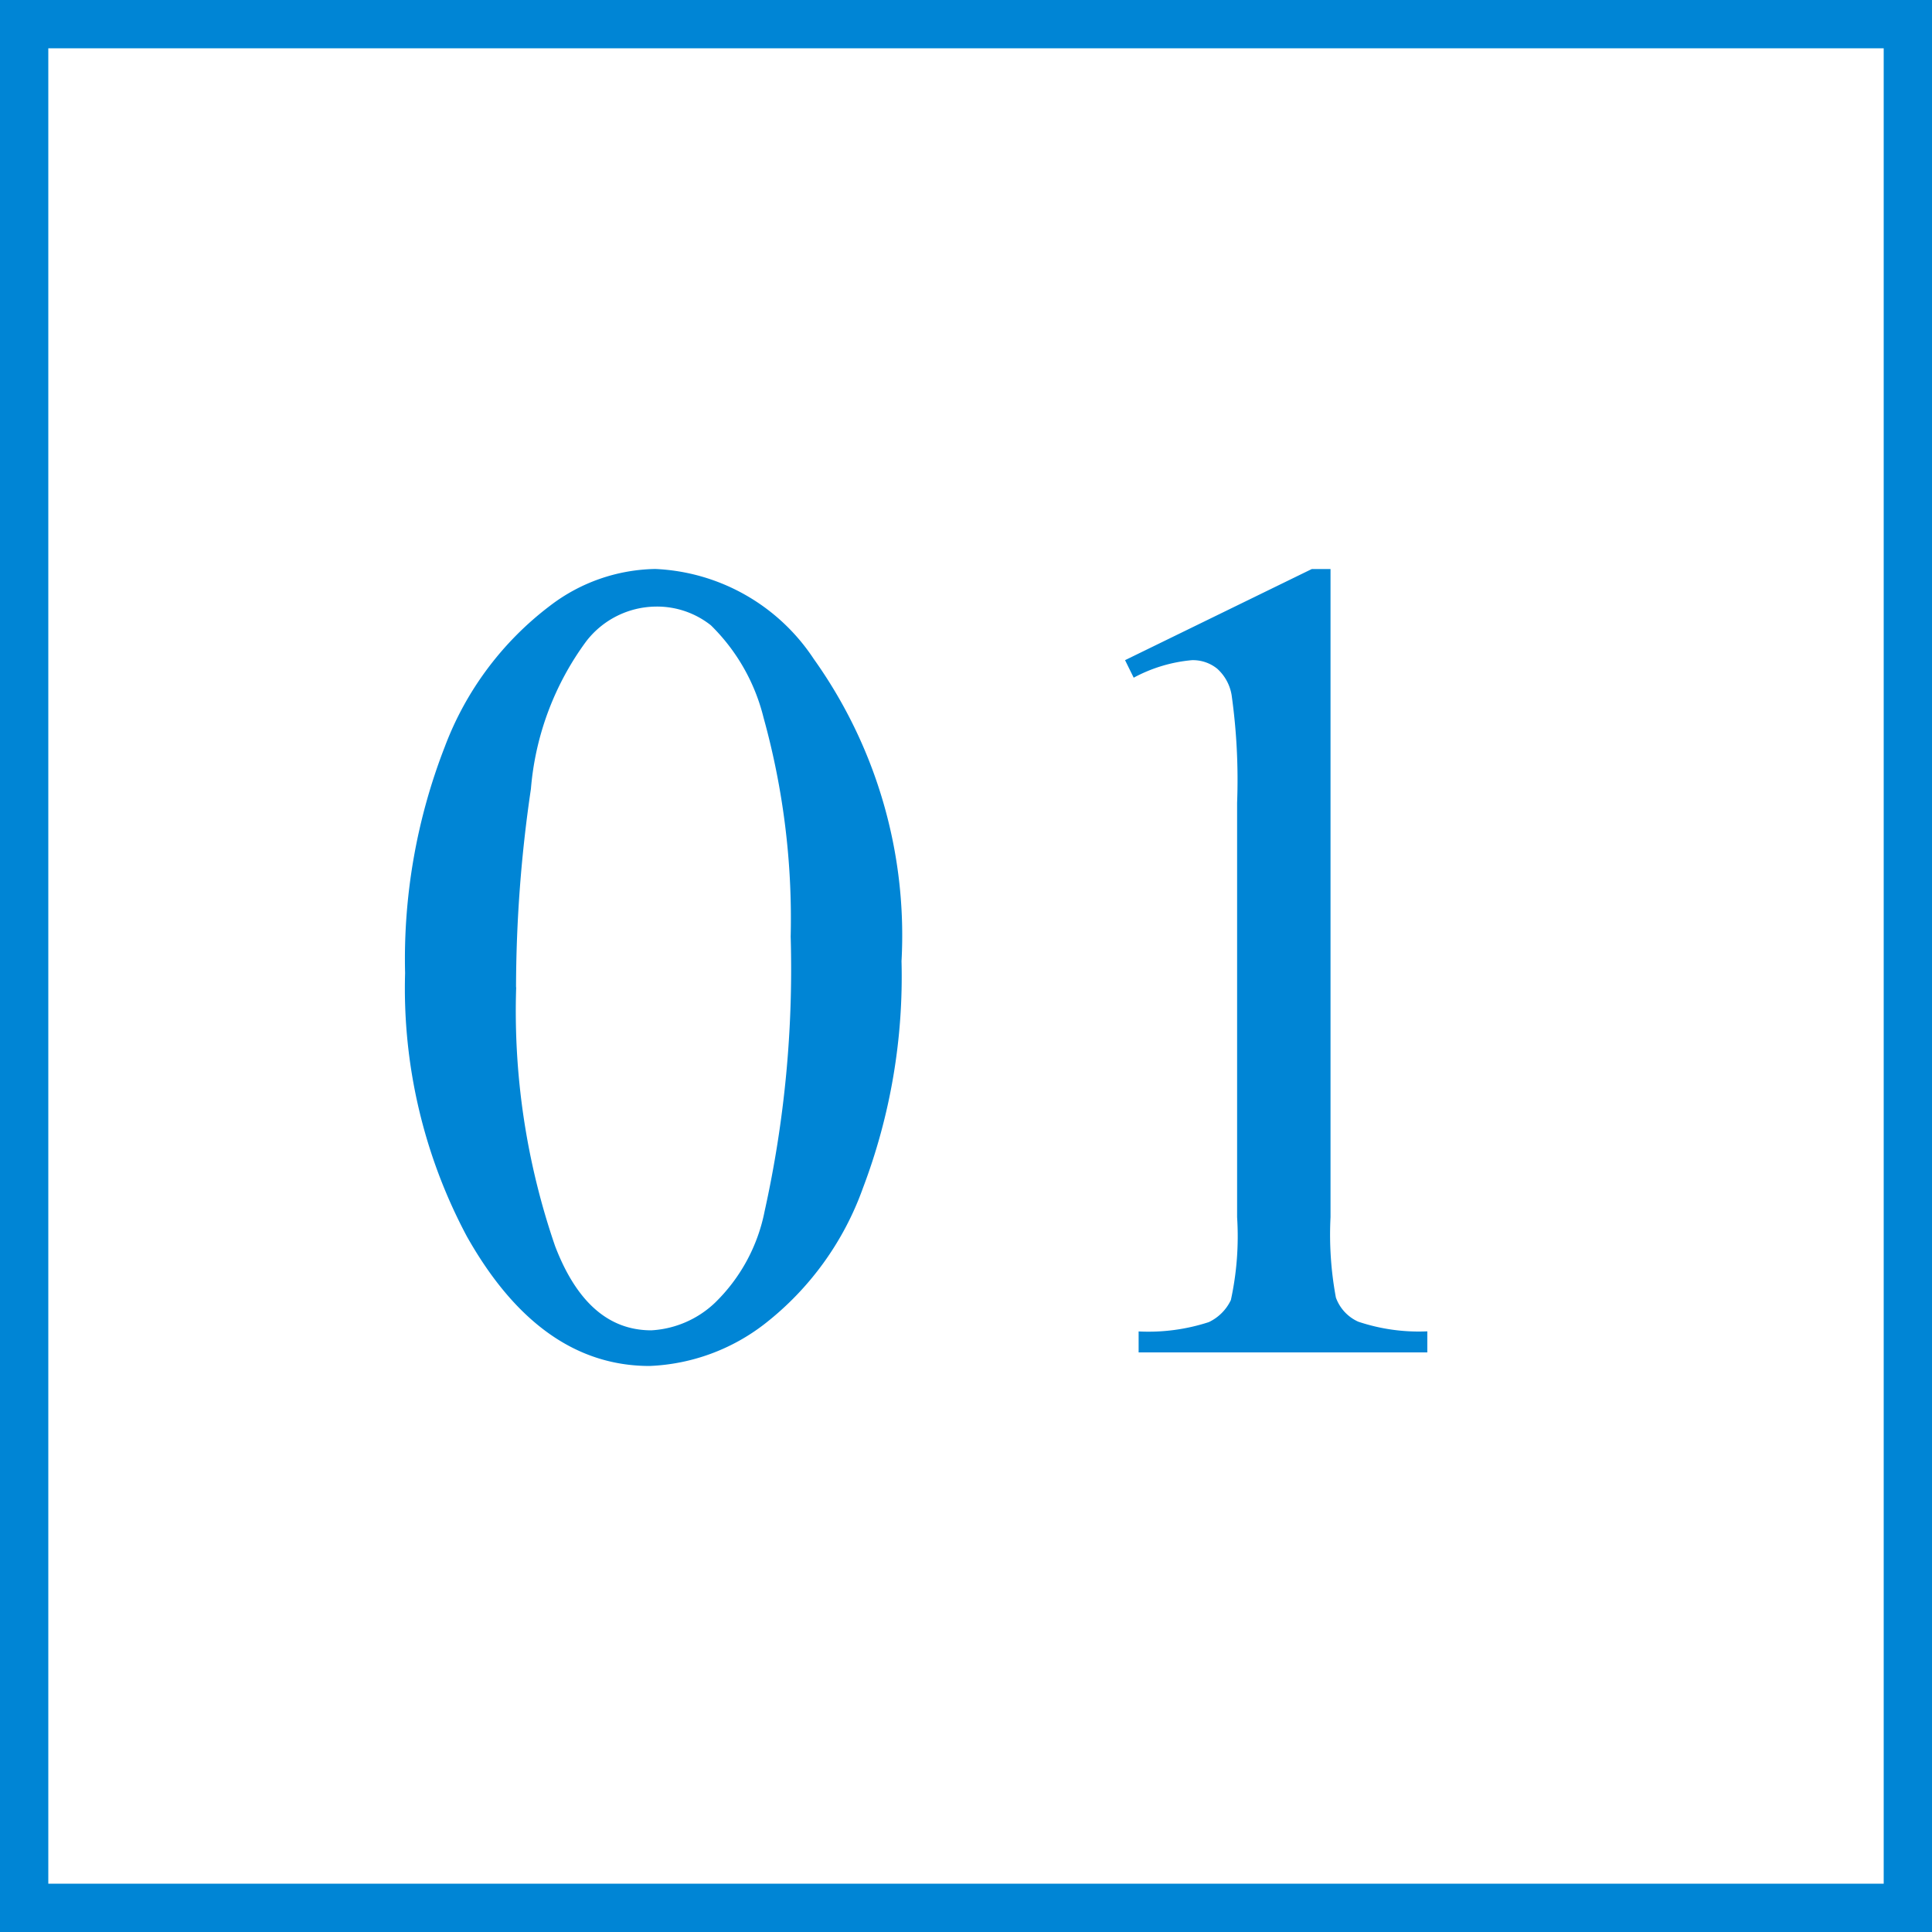 <svg xmlns="http://www.w3.org/2000/svg" width="40" height="40" viewBox="0 0 40 40">
  <g id="グループ_12747" data-name="グループ 12747" transform="translate(-870 -5129.369)">
    <g id="長方形_2375" data-name="長方形 2375" transform="translate(870 5129.369)" fill="none" stroke="#0085d5" stroke-width="1">
      <rect width="40" height="40" stroke="none"/>
      <rect x="0.5" y="0.5" width="39" height="39" fill="none"/>
    </g>
    <path id="パス_109430" data-name="パス 109430" d="M-11.613-7.852a12.106,12.106,0,0,1,.82-4.682,6.552,6.552,0,0,1,2.18-2.924,3.678,3.678,0,0,1,2.18-.762,4.147,4.147,0,0,1,3.281,1.863A9.856,9.856,0,0,1-1.335-8.1a12.336,12.336,0,0,1-.8,4.7A6.218,6.218,0,0,1-4.166-.592,4.16,4.16,0,0,1-6.55.281q-2.273,0-3.785-2.684A10.916,10.916,0,0,1-11.613-7.852Zm2.3.293A14.949,14.949,0,0,0-8.507-2.2Q-7.839-.457-6.515-.457A2.08,2.08,0,0,0-5.2-1.025a3.618,3.618,0,0,0,1.031-1.9,23.159,23.159,0,0,0,.539-5.684,15.559,15.559,0,0,0-.562-4.535,4.024,4.024,0,0,0-1.09-1.91,1.792,1.792,0,0,0-1.16-.387,1.843,1.843,0,0,0-1.418.715,5.971,5.971,0,0,0-1.148,3.059A28.433,28.433,0,0,0-9.316-7.559ZM3.293-14.332,7.16-16.219h.387V-2.8a7.126,7.126,0,0,0,.111,1.664.87.87,0,0,0,.463.5,3.941,3.941,0,0,0,1.43.2V0H3.574V-.434A4.032,4.032,0,0,0,5.027-.627a.96.96,0,0,0,.457-.457A6.21,6.21,0,0,0,5.613-2.8v-8.578A12.616,12.616,0,0,0,5.5-13.605a.94.94,0,0,0-.3-.551.8.8,0,0,0-.521-.176,3.119,3.119,0,0,0-1.207.363Z" transform="translate(890 5157.369)" fill="#0085d5"/>
  </g>
</svg>
